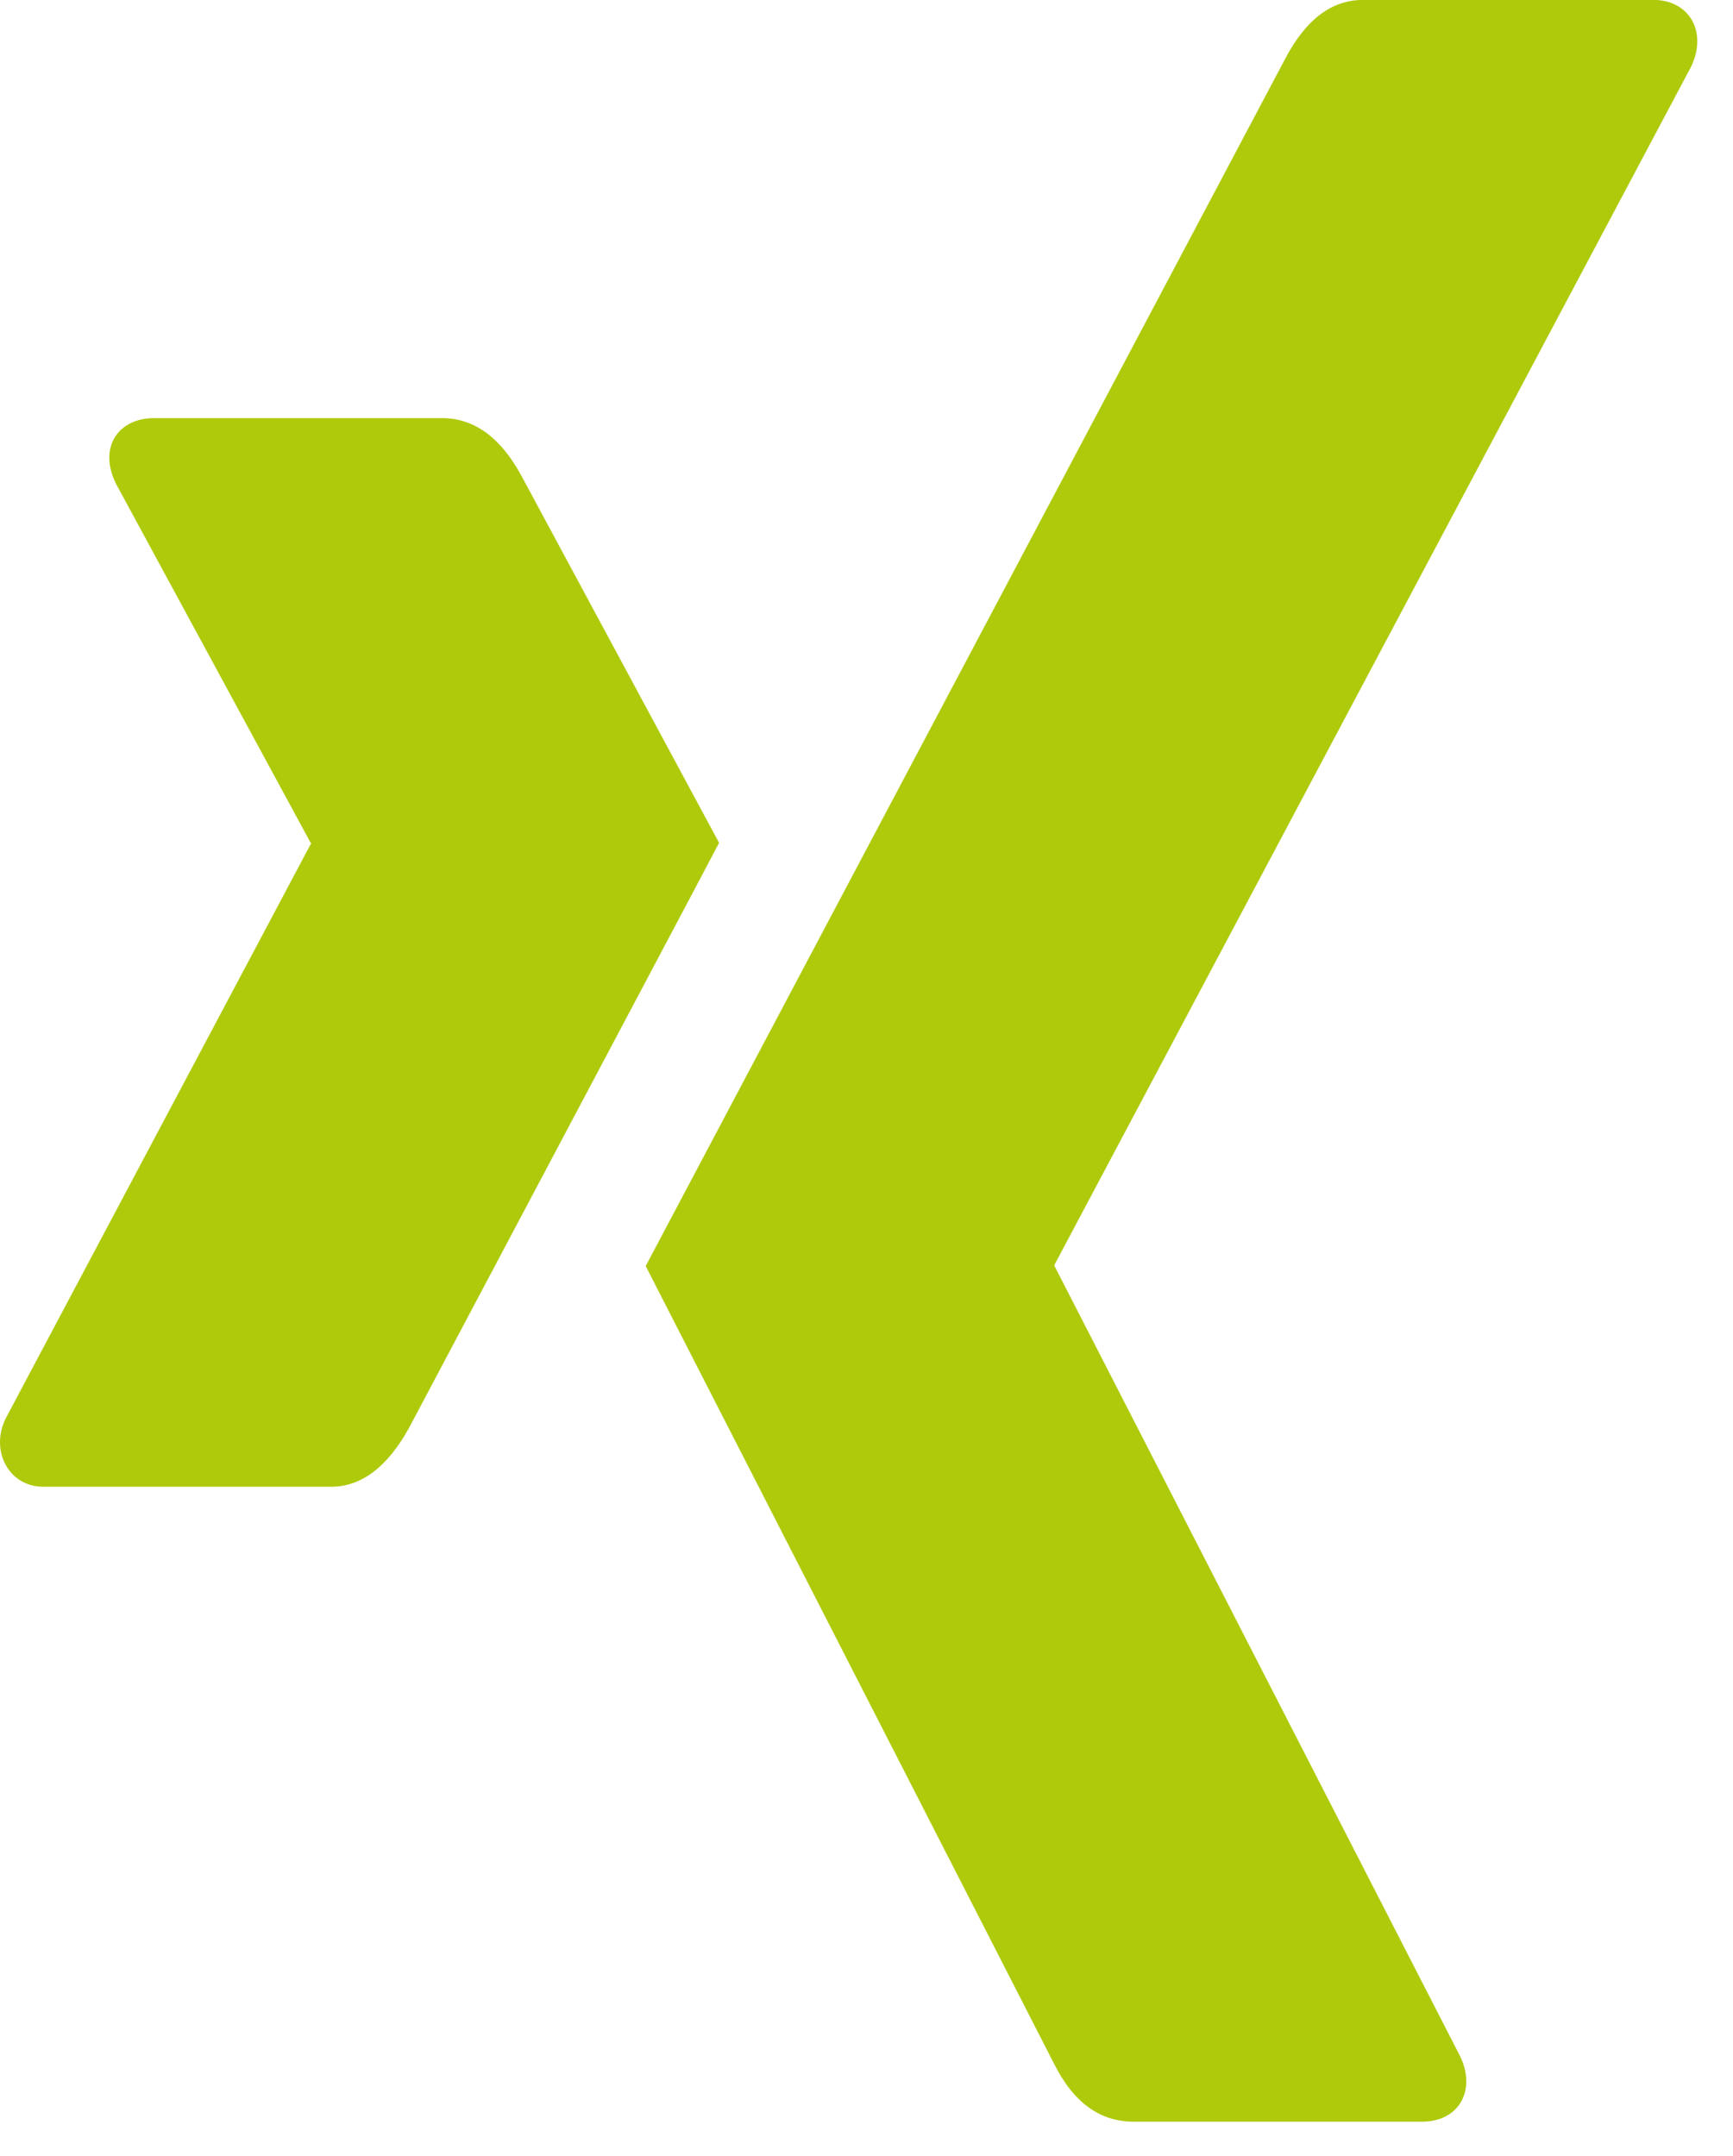 <svg height="51" viewBox="0 0 41 51" width="41" xmlns="http://www.w3.org/2000/svg"><path d="m57.012 56.938c-.188.37-2.635 4.973-7.331 13.834-.512.93-1.129 1.4-1.851 1.4h-6.808c-.805 0-1.265-.84-.889-1.613l7.216-13.587c.021 0 .021-.011 0-.034l-4.591-8.468c-.45-.874.031-1.579.889-1.579h6.808c.763 0 1.391.459 1.882 1.367zm22.996-18.359-15.059 28.339v.034l9.579 18.661c.408.795.021 1.579-.889 1.579h-6.818c-.795 0-1.422-.448-1.882-1.367l-9.663-18.874c.345-.65 5.386-10.171 15.143-28.586.481-.907 1.088-1.367 1.83-1.367h6.871c.837 0 1.286.75.889 1.579z" fill="#afca0b" transform="translate(-40 -37)"/></svg>
